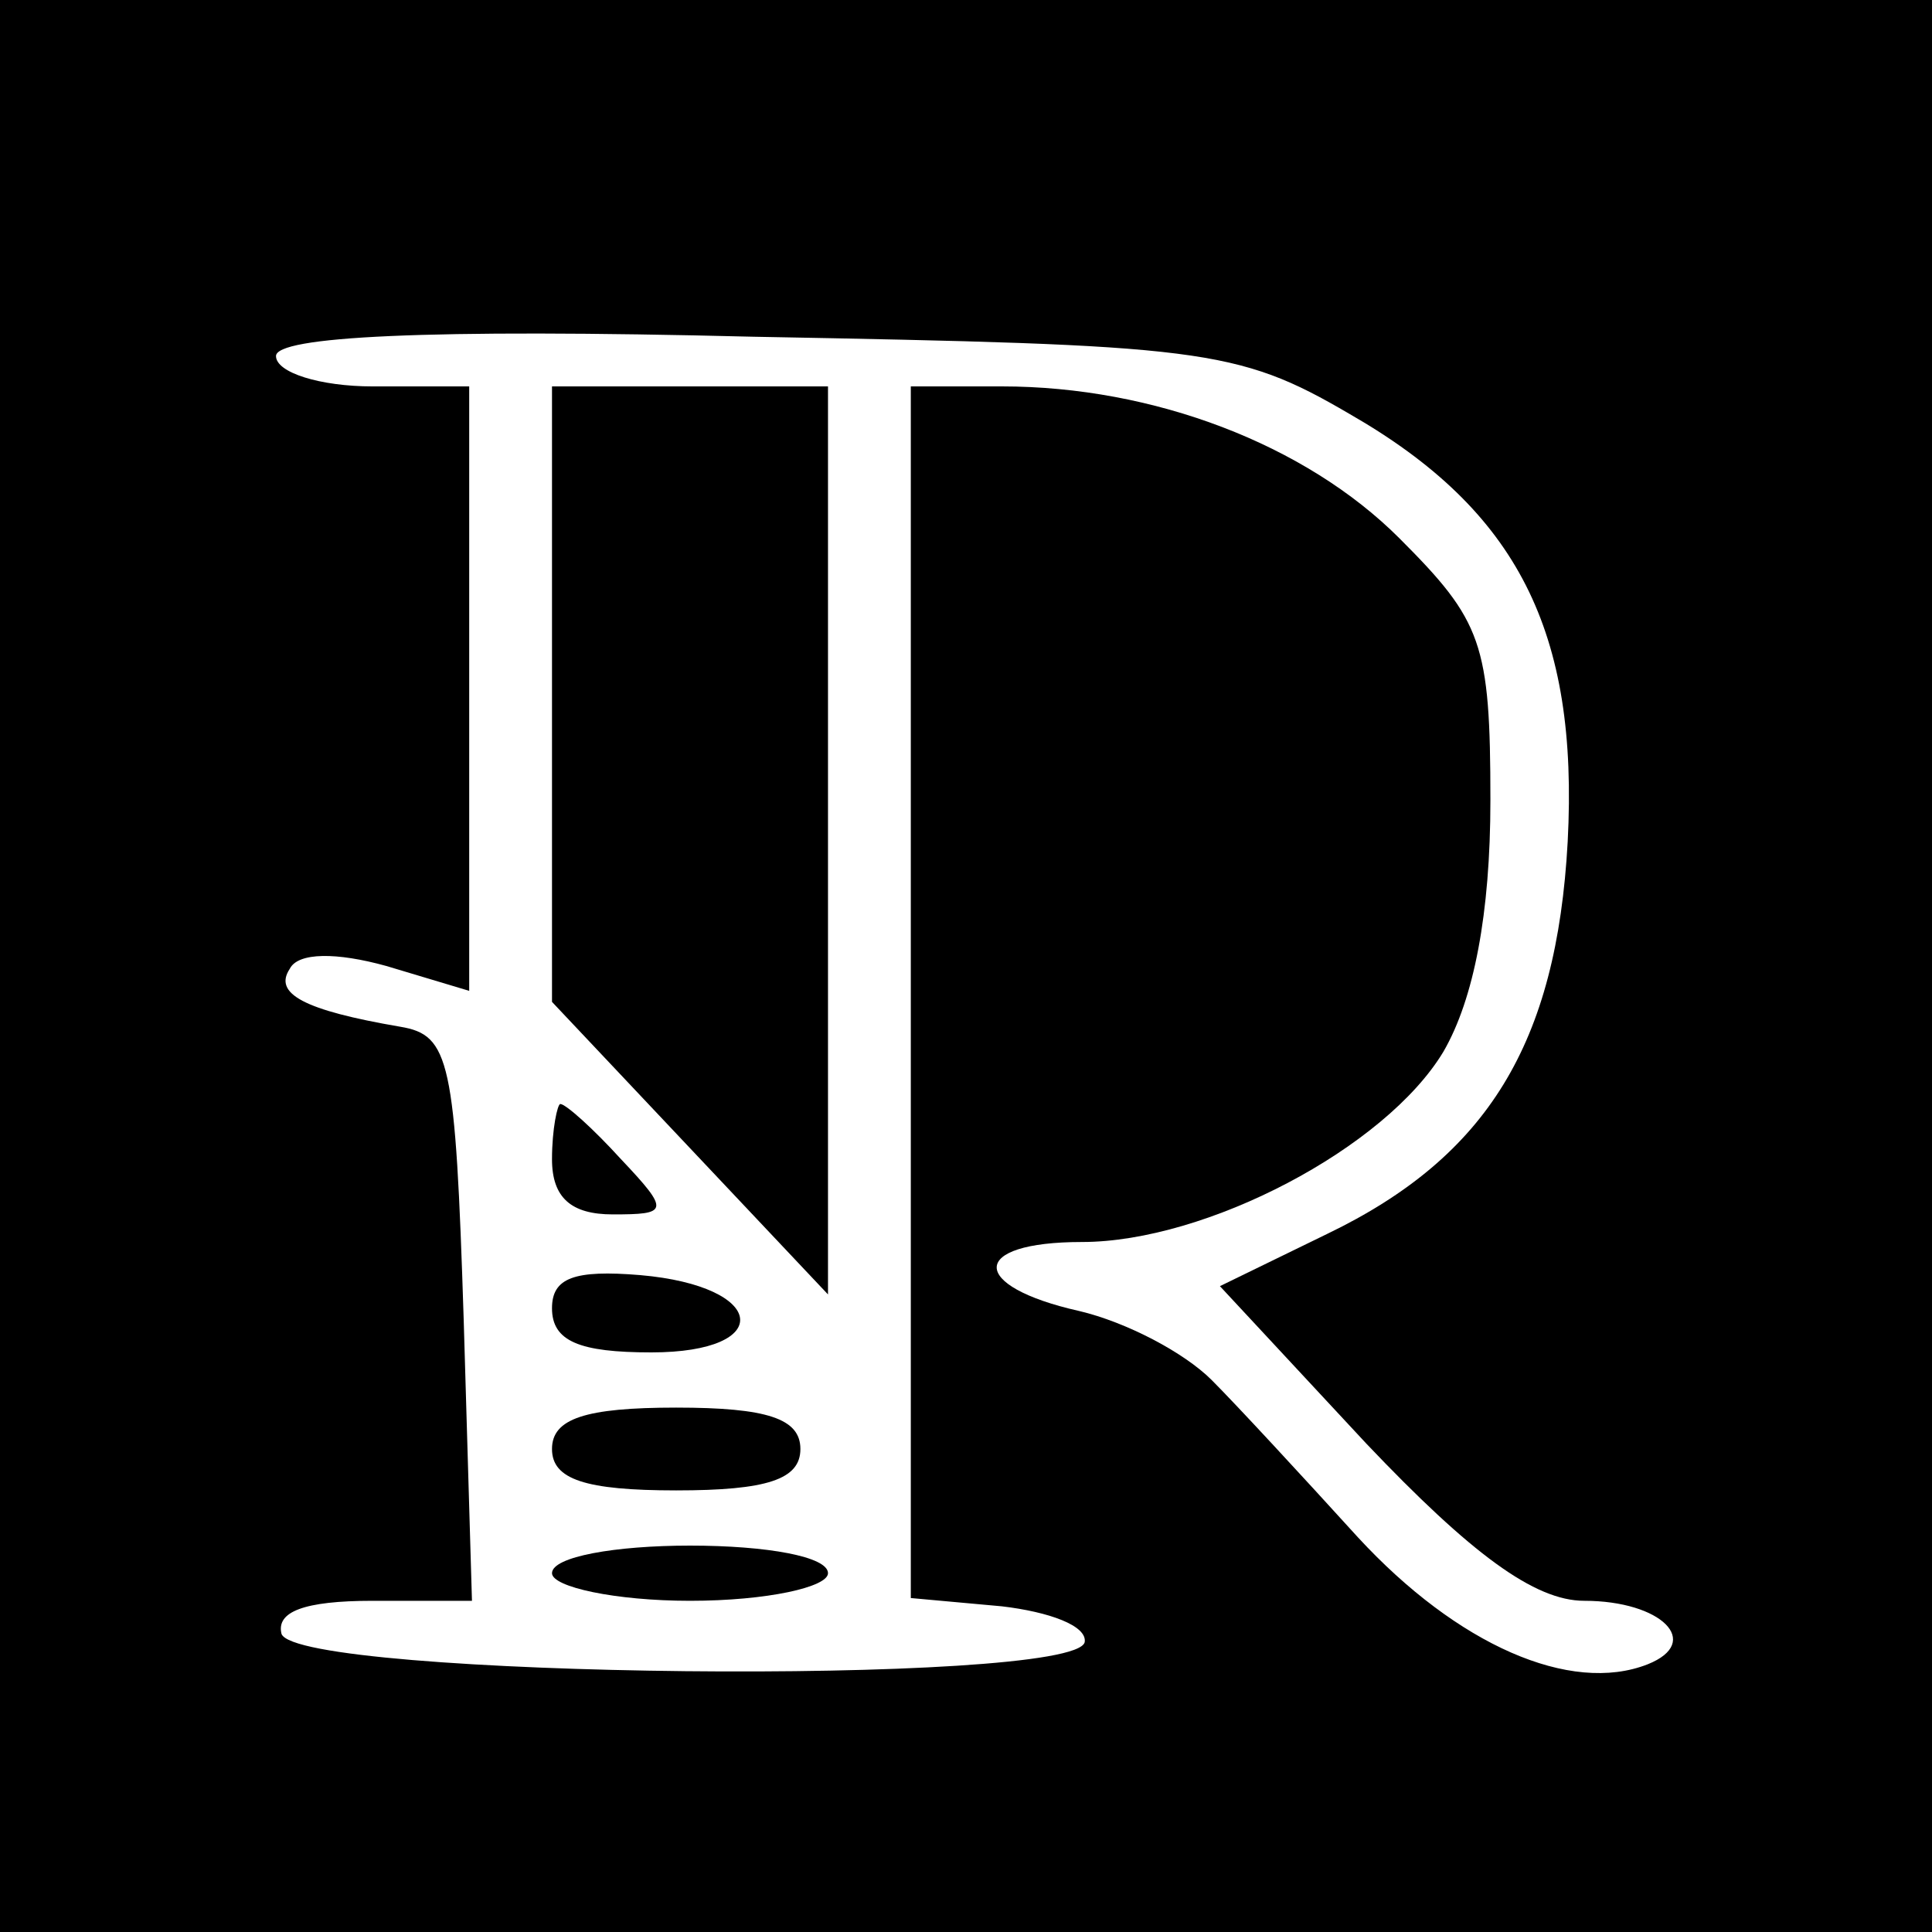 <?xml version="1.0" standalone="no"?>
<!DOCTYPE svg PUBLIC "-//W3C//DTD SVG 20010904//EN"
 "http://www.w3.org/TR/2001/REC-SVG-20010904/DTD/svg10.dtd">
<svg version="1.0" xmlns="http://www.w3.org/2000/svg"
 width="70pt" height="70pt" viewBox="0 0 70 70"
 preserveAspectRatio="xMidYMid meet">
<g transform="translate(0,70) scale(0.1,-0.1)"
fill="#000000" stroke="none">
<path d="M0 350 l0 -350 350 0 350 0 0 350 0 350 -350 0 -350 0 0 -350z m489
200 c61 -35 83 -79 79 -155 -4 -73 -29 -114 -87 -142 l-39 -19 53 -57 c38 -40
61 -57 79 -57 28 0 43 -15 23 -23 -28 -11 -69 7 -105 46 -20 22 -44 48 -53 57
-10 10 -31 21 -48 25 -40 9 -40 25 1 25 45 0 110 34 131 69 11 19 17 50 17 91
0 57 -3 65 -33 95 -34 34 -89 55 -144 55 l-33 0 0 -219 0 -220 33 -3 c17 -2
31 -7 30 -13 -4 -16 -285 -13 -291 3 -2 8 8 12 33 12 l36 0 -3 102 c-3 94 -5
103 -23 106 -35 6 -46 12 -40 21 3 6 17 6 35 1 l30 -9 0 110 0 109 -35 0 c-19
0 -35 5 -35 11 0 7 53 10 173 7 162 -3 175 -4 216 -28z"/>
<path d="M200 448 l0 -111 50 -53 50 -53 0 165 0 164 -50 0 -50 0 0 -112z"/>
<path d="M200 280 c0 -14 7 -20 22 -20 20 0 21 1 3 20 -10 11 -20 20 -22 20
-1 0 -3 -9 -3 -20z"/>
<path d="M200 226 c0 -12 10 -16 36 -16 45 0 42 24 -4 28 -24 2 -32 -1 -32
-12z"/>
<path d="M200 175 c0 -11 12 -15 45 -15 33 0 45 4 45 15 0 11 -12 15 -45 15
-33 0 -45 -4 -45 -15z"/>
<path d="M200 130 c0 -5 23 -10 50 -10 28 0 50 5 50 10 0 6 -22 10 -50 10 -27
0 -50 -4 -50 -10z"/>
</g>
</svg>
